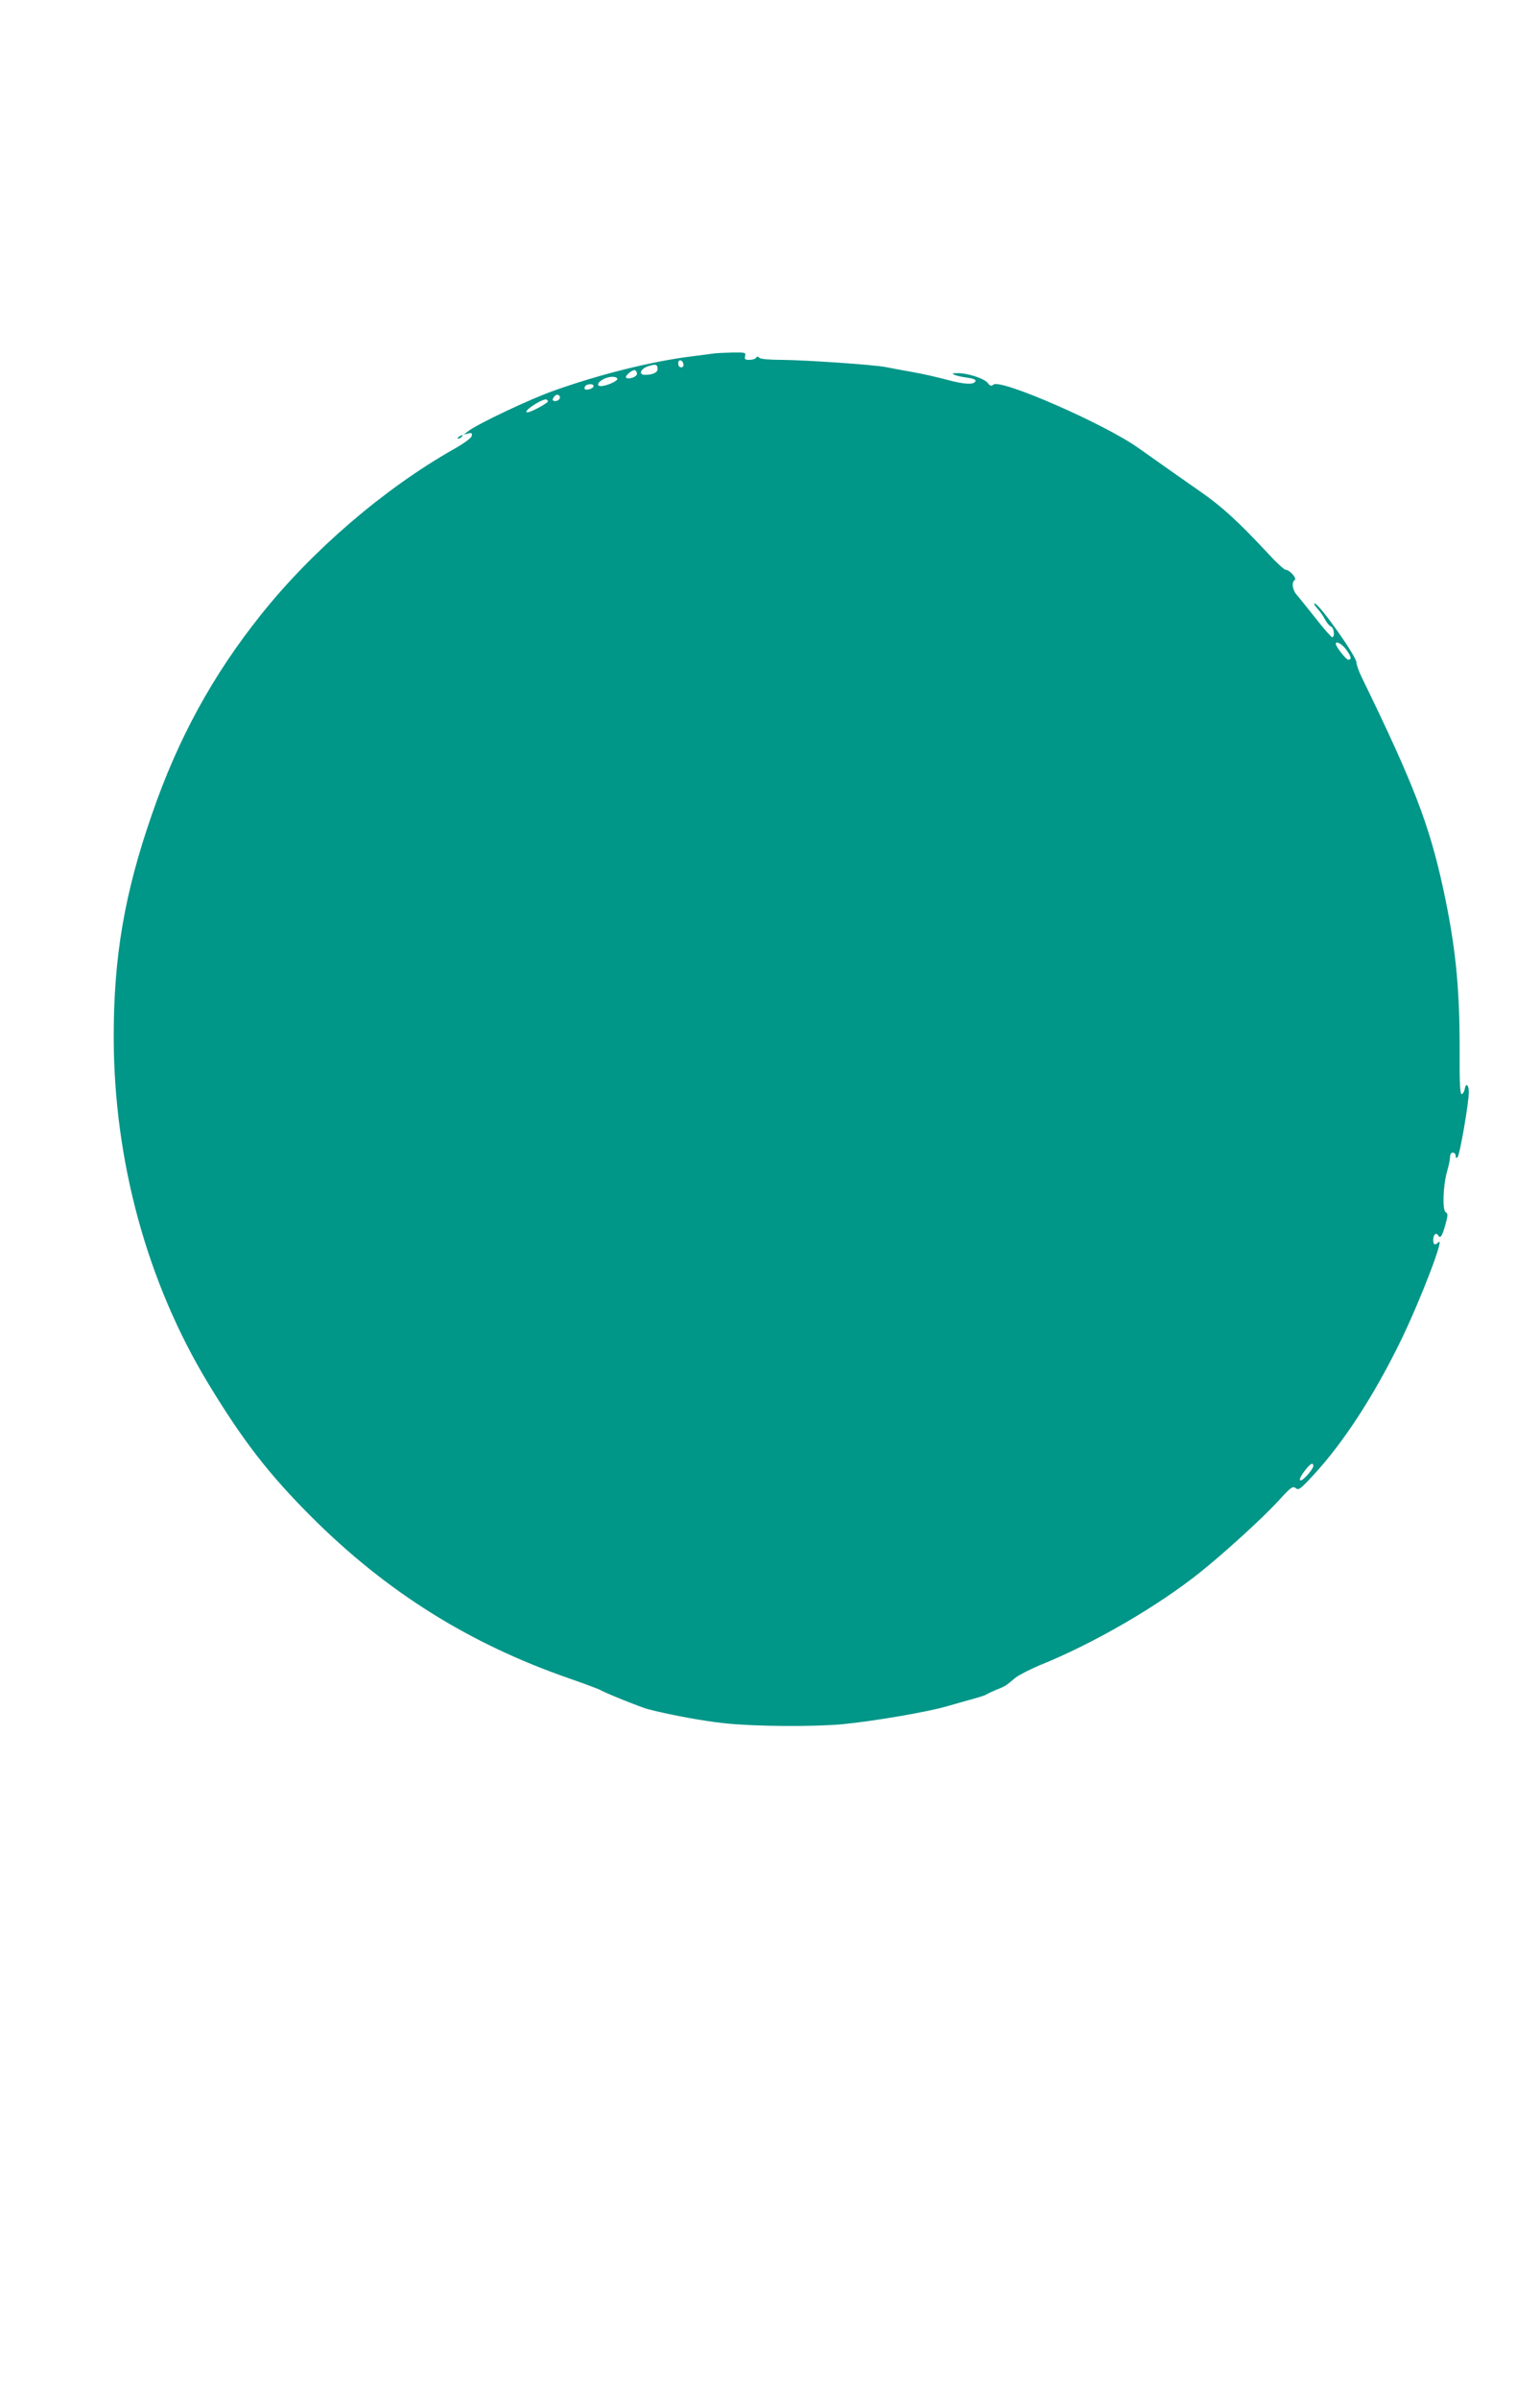 <?xml version="1.0" standalone="no"?>
<!DOCTYPE svg PUBLIC "-//W3C//DTD SVG 20010904//EN"
 "http://www.w3.org/TR/2001/REC-SVG-20010904/DTD/svg10.dtd">
<svg version="1.0" xmlns="http://www.w3.org/2000/svg"
 width="822pt" height="1280pt" viewBox="0 0 822 1280"
 preserveAspectRatio="xMidYMid meet">
<g transform="translate(0,1280) scale(0.1,-0.1)"
fill="#009688" stroke="none">
<path d="M3810 10914 c-14 -2 -65 -9 -115 -15 -212 -26 -494 -96 -740 -184
-128 -45 -406 -177 -455 -215 l-25 -19 24 6 c19 5 22 2 19 -13 -2 -11 -40 -39
-95 -70 -371 -210 -756 -540 -1030 -884 -258 -323 -443 -661 -582 -1065 -147
-422 -205 -764 -204 -1195 2 -658 179 -1304 504 -1841 186 -307 325 -486 553
-714 401 -400 841 -675 1373 -860 83 -29 158 -57 165 -61 23 -15 222 -95 258
-104 117 -30 293 -63 410 -75 158 -17 468 -19 625 -5 167 16 459 66 560 96 50
14 115 33 145 41 30 8 60 18 65 22 6 4 29 15 53 25 24 9 49 21 55 26 7 5 28
22 47 38 19 15 78 45 130 67 288 116 631 315 860 499 126 101 327 284 410 374
71 78 80 84 96 72 15 -13 24 -7 95 70 161 174 326 428 470 725 105 218 233
553 197 517 -19 -19 -28 -14 -28 12 0 27 15 42 25 26 13 -21 22 -8 39 52 15
53 15 63 3 70 -19 10 -15 139 7 218 9 30 16 65 16 78 0 13 6 22 15 22 8 0 15
-8 15 -17 0 -12 3 -14 10 -7 12 12 60 289 60 347 0 40 -16 52 -22 15 -2 -12
-9 -23 -15 -26 -10 -3 -13 51 -12 245 0 329 -22 545 -87 848 -75 345 -157 559
-435 1130 -16 33 -29 69 -29 81 0 32 -199 314 -223 314 -6 0 1 -12 15 -27 14
-16 33 -42 41 -59 9 -17 23 -34 32 -37 16 -7 21 -57 6 -57 -5 0 -46 46 -90
103 -45 56 -90 113 -101 125 -22 26 -27 67 -9 77 13 9 -28 55 -49 55 -7 0 -48
37 -90 83 -164 176 -250 254 -362 332 -32 22 -107 75 -167 117 -59 42 -135 95
-167 118 -182 129 -735 370 -773 338 -12 -10 -18 -8 -31 9 -19 24 -109 53
-161 52 -29 0 -32 -2 -16 -9 11 -5 42 -12 68 -15 30 -4 47 -11 44 -18 -7 -21
-56 -19 -150 6 -51 14 -135 33 -187 42 -52 9 -115 21 -140 26 -62 13 -433 38
-560 39 -63 0 -110 4 -117 11 -8 8 -13 8 -17 0 -4 -6 -20 -11 -36 -11 -23 0
-27 3 -23 20 5 19 1 20 -68 19 -41 -1 -85 -3 -99 -5z m-162 -57 c2 -10 -3 -17
-12 -17 -10 0 -16 9 -16 21 0 24 23 21 28 -4z m-138 -26 c0 -19 -26 -31 -68
-31 -36 0 -23 33 18 46 40 13 50 10 50 -15z m-110 -26 c0 -16 -47 -32 -58 -20
-9 9 37 47 49 39 5 -3 9 -12 9 -19z m-105 -25 c7 -11 -57 -40 -87 -40 -26 0
-18 21 13 37 29 15 66 17 74 3z m-127 -42 c-5 -15 -48 -24 -48 -10 0 14 12 22
33 22 10 0 17 -5 15 -12z m-182 -67 c-8 -13 -36 -15 -36 -3 0 4 5 13 12 20 14
14 34 0 24 -17z m-61 -11 c5 -8 -90 -60 -110 -60 -29 0 60 63 97 69 4 1 10 -4
13 -9z m4259 -1324 c29 -39 33 -56 12 -56 -11 0 -66 70 -66 85 0 17 32 0 54
-29z m-174 -4358 c-1 -19 -57 -81 -69 -77 -7 3 1 22 20 47 31 42 49 53 49 30z"/>
<path d="M2450 10470 c-9 -6 -10 -10 -3 -10 6 0 15 5 18 10 8 12 4 12 -15 0z"/>
</g>
</svg>
